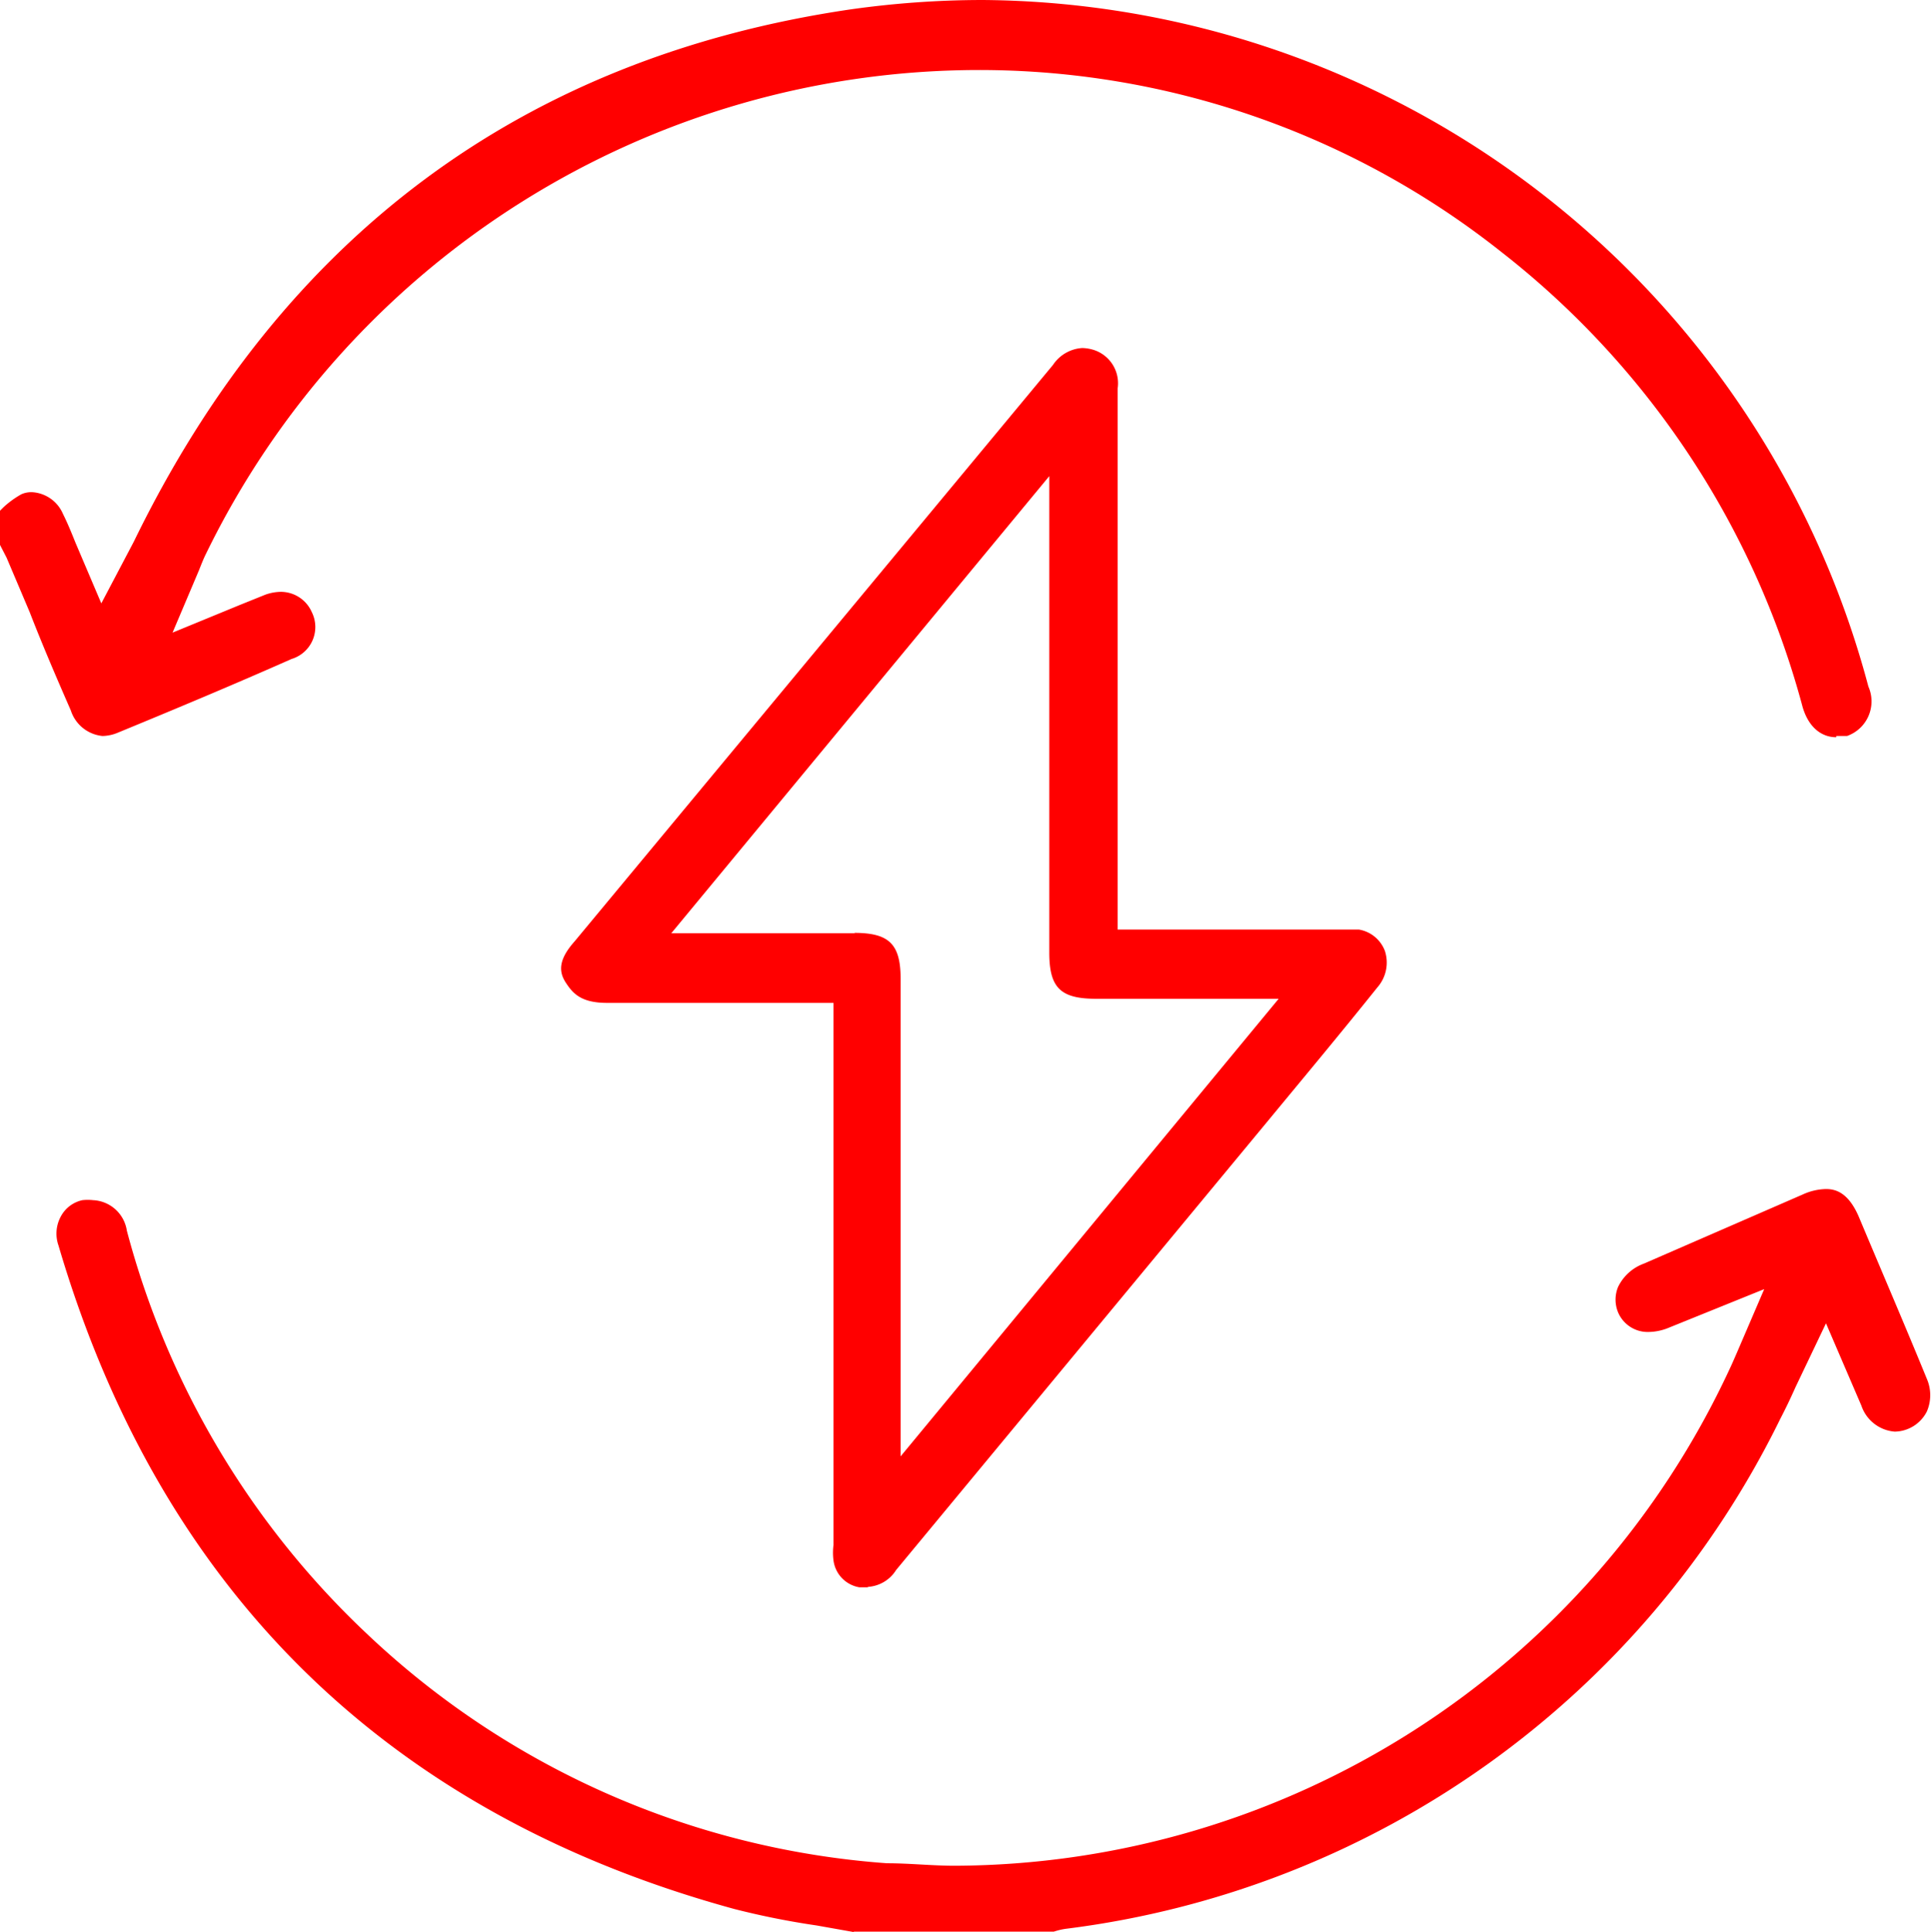 <svg xmlns="http://www.w3.org/2000/svg" viewBox="0 0 46.89 46.91"><defs><style>.cls-1{fill:red;}</style></defs><g id="Capa_2" data-name="Capa 2"><g id="Capa_1-2" data-name="Capa 1"><path class="cls-1" d="M20.73,46.91l-.9-.16a19.45,19.45,0,0,1-2-.4C9.42,44.05,3.89,38.63,1.42,30.24a.87.87,0,0,1,.06-.71A.78.78,0,0,1,2,29.14a1.17,1.17,0,0,1,.26,0,.87.87,0,0,1,.82.74A20.72,20.72,0,0,0,8.9,39.66a20.5,20.5,0,0,0,12.64,5.58c.55,0,1.09.06,1.64.06A20.83,20.83,0,0,0,42,33.24c.06-.12.29-.66.29-.66l.55-1.28-2.3.93a1.33,1.33,0,0,1-.5.11.78.78,0,0,1-.75-.48.81.81,0,0,1,0-.61,1.12,1.12,0,0,1,.63-.57L43.78,29a1.41,1.41,0,0,1,.56-.13c.22,0,.54.07.8.68.55,1.31,1.11,2.61,1.65,3.93a1,1,0,0,1,0,.79.89.89,0,0,1-.78.49.93.93,0,0,1-.81-.63l-.86-2-.74,1.55c-.12.27-.24.52-.37.77A22.41,22.41,0,0,1,25.89,46.83a1.63,1.63,0,0,0-.3.07H20.73Z"/><path class="cls-1" d="M44.59,17.9c-.39,0-.7-.28-.83-.78a20.84,20.84,0,0,0-7.3-11A20.4,20.4,0,0,0,23.75,1.7,20.89,20.89,0,0,0,5,13.45c-.06.12-.11.25-.17.4l-.64,1.51,1.63-.67.62-.25a1.16,1.16,0,0,1,.37-.07.82.82,0,0,1,.76.49A.81.81,0,0,1,7.08,16c-1.4.62-2.81,1.21-4.22,1.79a1,1,0,0,1-.37.08.9.9,0,0,1-.77-.62c-.35-.8-.69-1.59-1-2.39L.16,13.54,0,13.23H0v-.83l.08-.08A2.28,2.28,0,0,1,.52,12a.6.6,0,0,1,.26-.05.87.87,0,0,1,.75.53c.11.22.2.44.3.69l.63,1.48.79-1.5C6.86,5.73,12.71,1.4,20.64.23A23,23,0,0,1,23.85,0,22.42,22.42,0,0,1,45.37,16.67a.89.89,0,0,1-.52,1.2l-.26,0"/><path class="cls-1" d="M21.09,38.54l-.22,0a.76.76,0,0,1-.63-.65,1.46,1.46,0,0,1,0-.38V24.35h-5.5c-.63,0-.83-.23-1-.49s-.19-.55.21-1l11.62-14a.92.92,0,0,1,.71-.41,1,1,0,0,1,.29.05.85.85,0,0,1,.57.93V22.57H33a.82.82,0,0,1,.63.52.91.91,0,0,1-.18.88c-.88,1.1-1.79,2.19-2.69,3.28l-9,10.87a.87.87,0,0,1-.7.41m-.32-15.88c.85,0,1.13.27,1.13,1.12V35.36l9.18-11.11H26.61c-.86,0-1.13-.27-1.13-1.12V11.56L16.3,22.66h4.47Z"/></g></g></svg>
